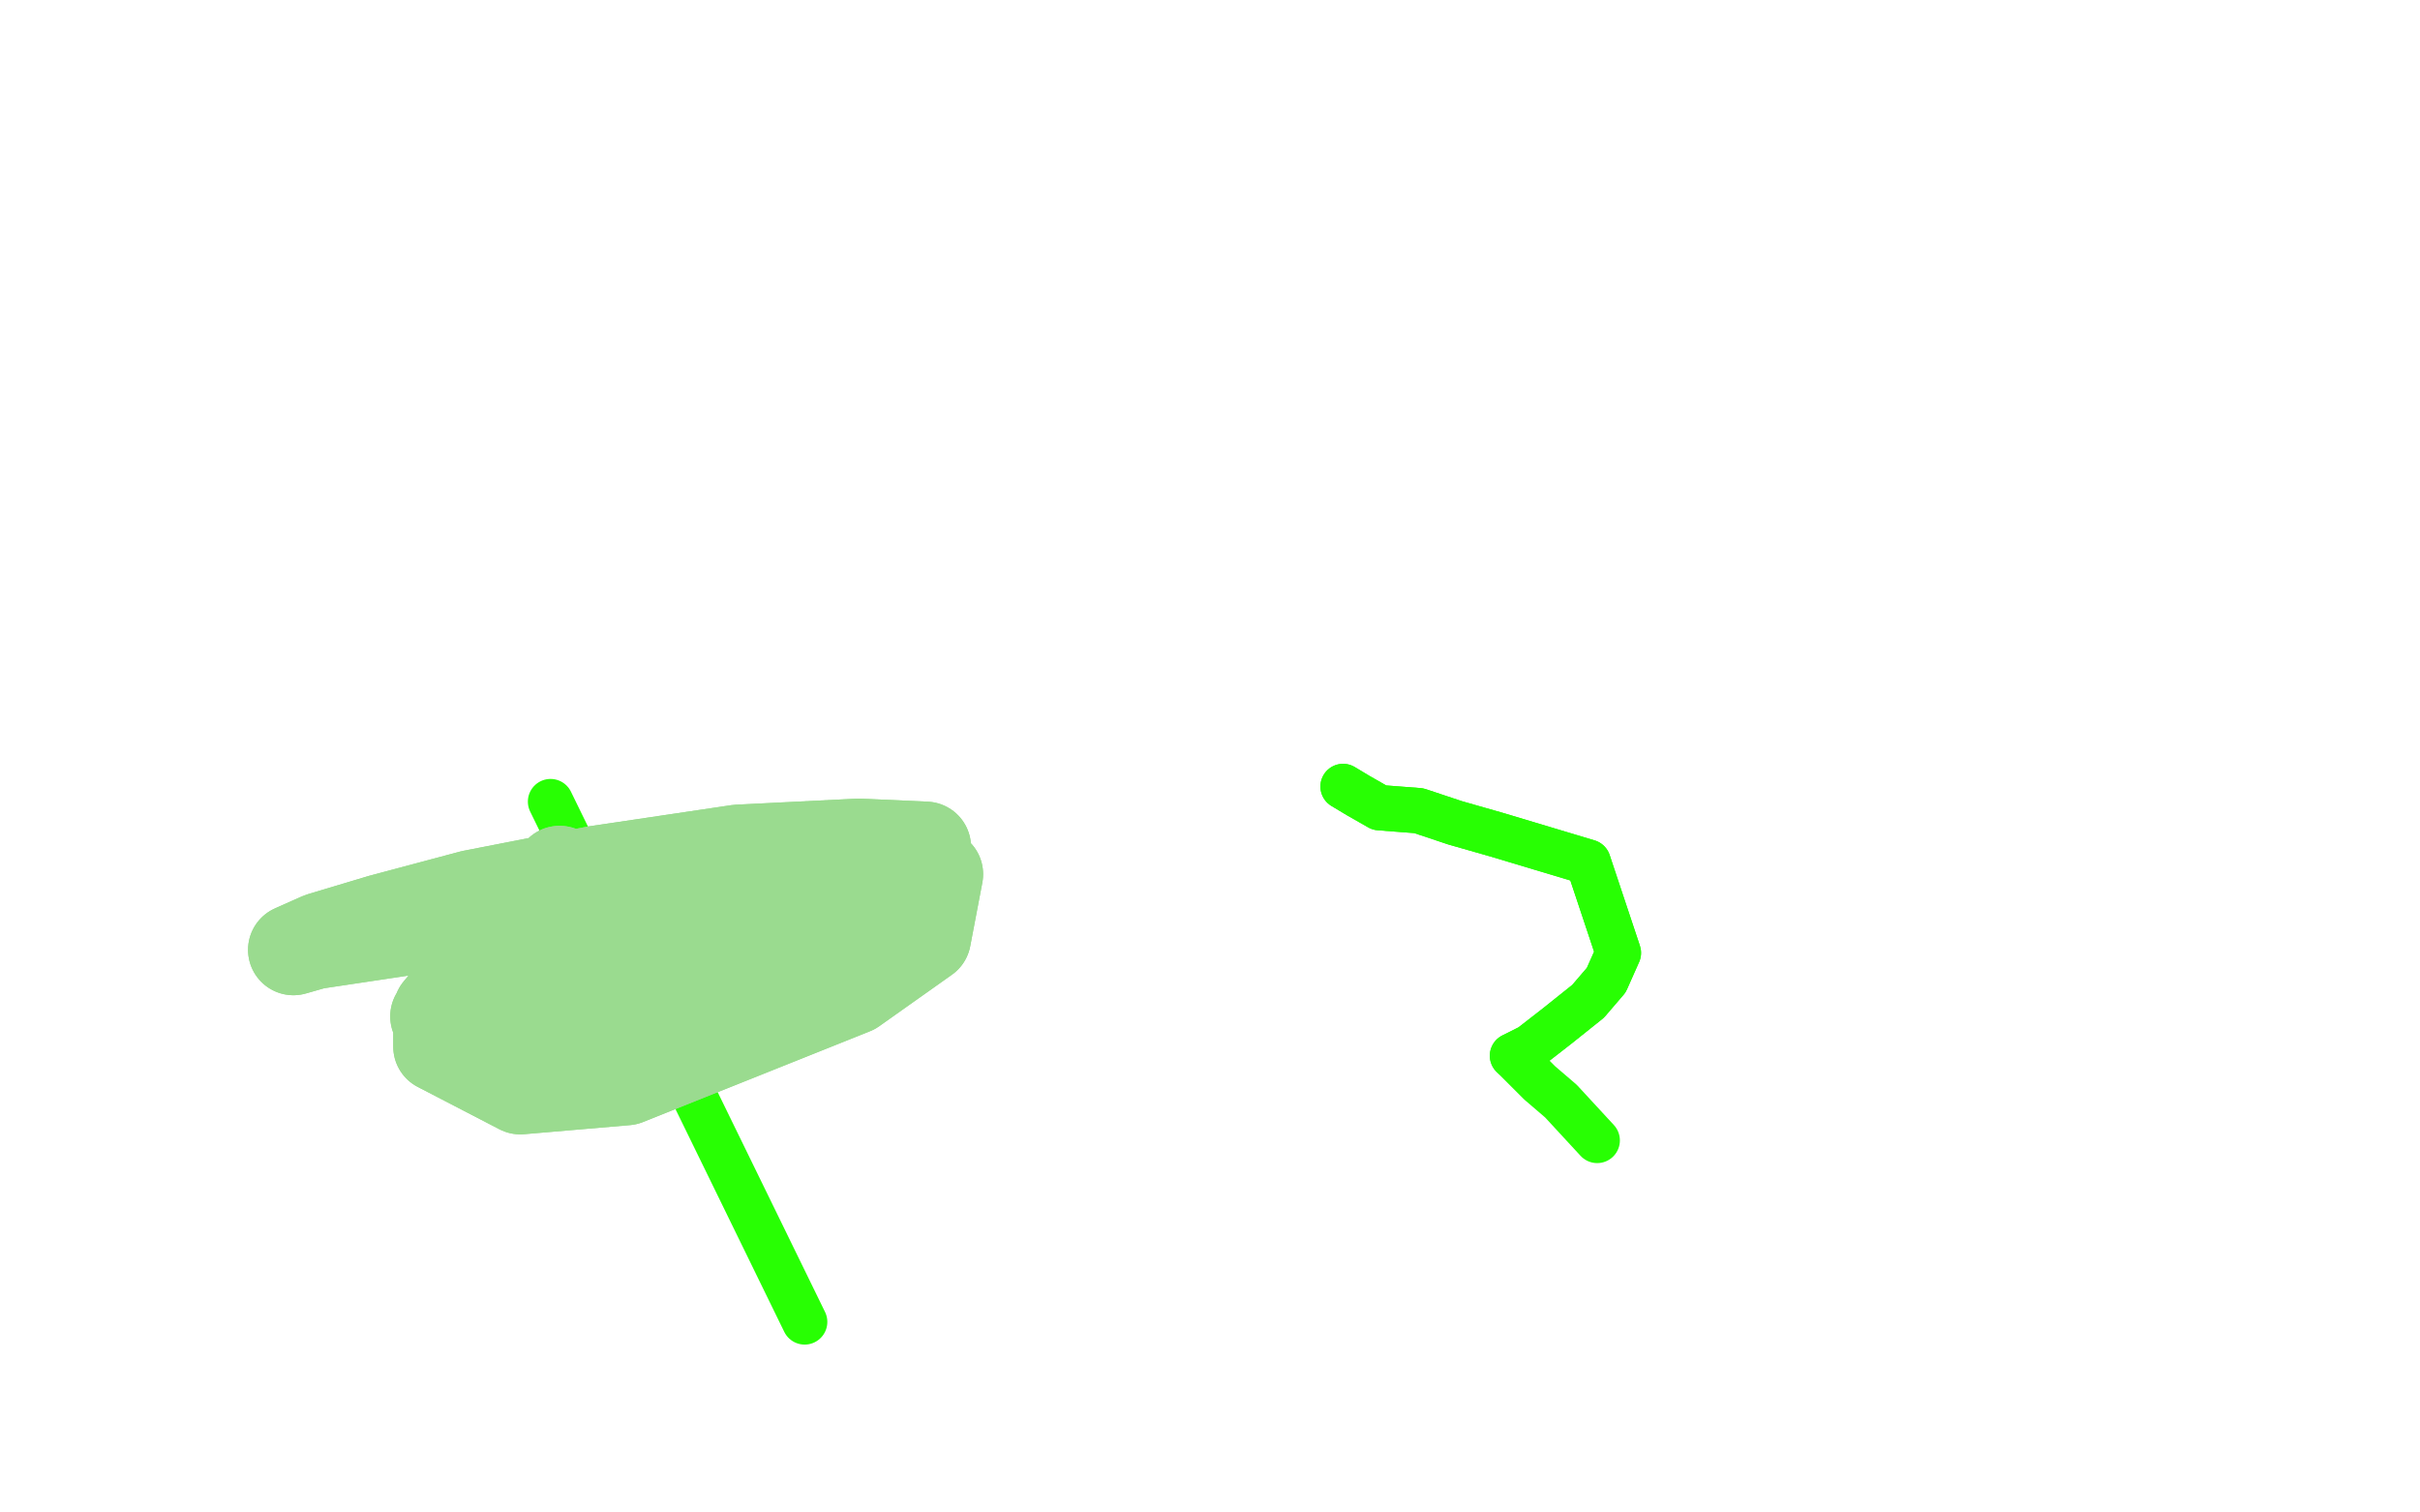 <?xml version="1.0" standalone="no"?>
<!DOCTYPE svg PUBLIC "-//W3C//DTD SVG 1.1//EN"
"http://www.w3.org/Graphics/SVG/1.1/DTD/svg11.dtd">

<svg width="800" height="500" version="1.1" xmlns="http://www.w3.org/2000/svg" xmlns:xlink="http://www.w3.org/1999/xlink" style="stroke-antialiasing: false"><desc>This SVG has been created on https://colorillo.com/</desc><rect x='0' y='0' width='800' height='500' style='fill: rgb(255,255,255); stroke-width:0' /><polyline points="182,265 266,437 266,437" style="fill: none; stroke: #28ff03; stroke-width: 15; stroke-linejoin: round; stroke-linecap: round; stroke-antialiasing: false; stroke-antialias: 0; opacity: 1.0"/>
<polyline points="185,288 214,327 214,327 221,325 221,325 225,323 225,323 224,312 224,312 200,299 200,299 182,302 182,302 165,310 145,334 145,346 172,360 207,357 282,327 306,310 310,289 292,280 266,284 231,287 194,301 169,316 144,336 178,333 219,321 288,295 306,286 306,280 284,279 244,281 197,288 156,296 126,304 106,310 97,314 104,312 164,303 201,299 230,294 246,292 254,293" style="fill: none; stroke: #9adb8f; stroke-width: 30; stroke-linejoin: round; stroke-linecap: round; stroke-antialiasing: false; stroke-antialias: 0; opacity: 1.0"/>
<polyline points="185,288 214,327 214,327 221,325 221,325 225,323 225,323 224,312 224,312 200,299 200,299 182,302 165,310 145,334 145,346 172,360 207,357 282,327 306,310 310,289 292,280 266,284 231,287 194,301 169,316 144,336 178,333 219,321 288,295 306,286 306,280 284,279 244,281 197,288 156,296 126,304 106,310 97,314 104,312 164,303 201,299 230,294 246,292 254,293 239,301 178,343" style="fill: none; stroke: #9adb8f; stroke-width: 30; stroke-linejoin: round; stroke-linecap: round; stroke-antialiasing: false; stroke-antialias: 0; opacity: 1.0"/>
<polyline points="444,260 449,263 449,263 456,267 456,267 469,268 469,268 481,272 481,272 495,276 495,276 525,285 535,315 531,324 525,331 515,339 506,346 500,349" style="fill: none; stroke: #28ff03; stroke-width: 15; stroke-linejoin: round; stroke-linecap: round; stroke-antialiasing: false; stroke-antialias: 0; opacity: 1.0"/>
<polyline points="444,260 449,263 449,263 456,267 456,267 469,268 469,268 481,272 481,272 495,276 525,285 535,315 531,324 525,331 515,339 506,346 500,349 505,354 509,358 516,364 528,377" style="fill: none; stroke: #28ff03; stroke-width: 15; stroke-linejoin: round; stroke-linecap: round; stroke-antialiasing: false; stroke-antialias: 0; opacity: 1.0"/>
</svg>
